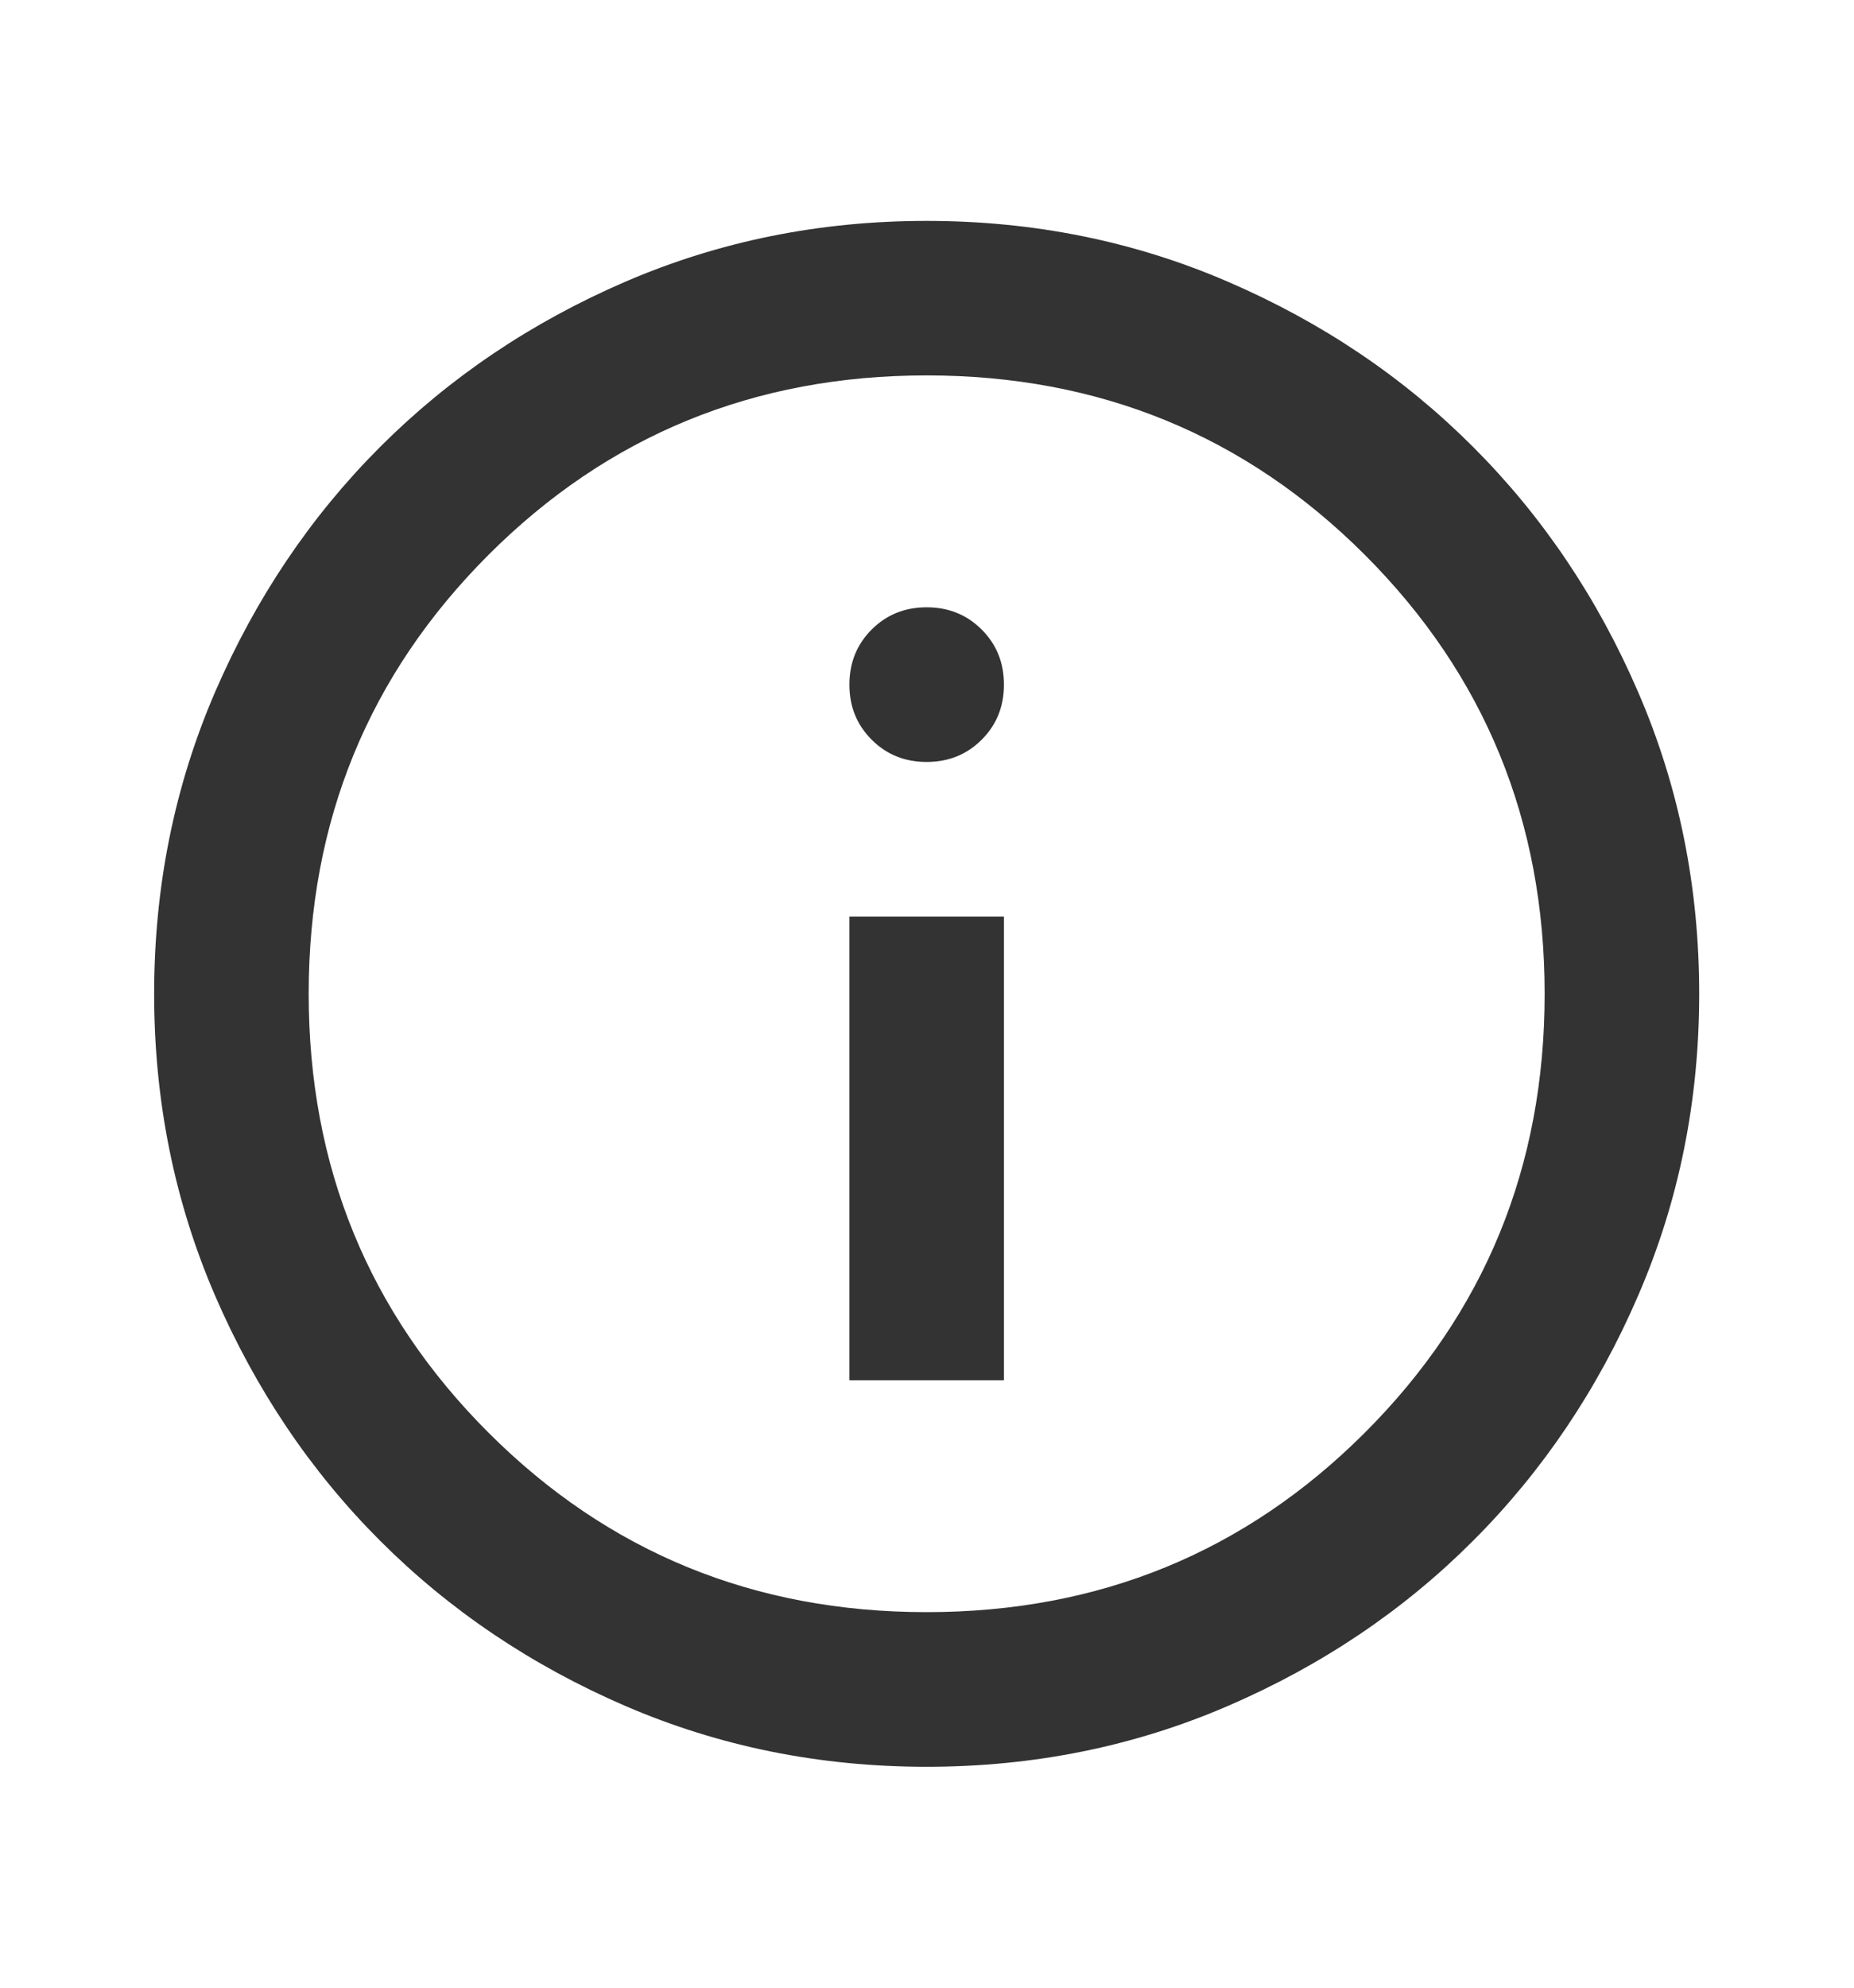 <svg width="14" height="15" viewBox="0 0 14 15" fill="none" xmlns="http://www.w3.org/2000/svg">
<mask id="mask0_1237_2226" style="mask-type:alpha" maskUnits="userSpaceOnUse" x="0" y="0" width="14" height="15">
<rect y="0.5" width="14" height="14" fill="#D9D9D9"/>
</mask>
<g mask="url(#mask0_1237_2226)">
<path d="M6.414 10.416H7.581V6.917H6.414V10.416ZM6.997 5.75C7.163 5.75 7.301 5.694 7.413 5.582C7.525 5.47 7.581 5.332 7.581 5.167C7.581 5.001 7.525 4.863 7.413 4.751C7.301 4.639 7.163 4.583 6.997 4.583C6.832 4.583 6.694 4.639 6.582 4.751C6.47 4.863 6.414 5.001 6.414 5.167C6.414 5.332 6.47 5.47 6.582 5.582C6.694 5.694 6.832 5.75 6.997 5.75ZM6.997 13.333C6.19 13.333 5.432 13.18 4.722 12.874C4.013 12.568 3.395 12.152 2.87 11.627C2.345 11.102 1.93 10.485 1.623 9.775C1.317 9.065 1.164 8.307 1.164 7.5C1.164 6.693 1.317 5.935 1.623 5.225C1.93 4.515 2.345 3.898 2.87 3.373C3.395 2.848 4.013 2.432 4.722 2.126C5.432 1.82 6.19 1.667 6.997 1.667C7.804 1.667 8.563 1.82 9.272 2.126C9.982 2.432 10.6 2.848 11.124 3.373C11.649 3.898 12.065 4.515 12.371 5.225C12.678 5.935 12.831 6.693 12.831 7.5C12.831 8.307 12.678 9.065 12.371 9.775C12.065 10.485 11.649 11.102 11.124 11.627C10.6 12.152 9.982 12.568 9.272 12.874C8.563 13.18 7.804 13.333 6.997 13.333ZM6.997 12.166C8.3 12.166 9.404 11.714 10.308 10.81C11.212 9.906 11.664 8.803 11.664 7.5C11.664 6.197 11.212 5.094 10.308 4.189C9.404 3.285 8.3 2.833 6.997 2.833C5.695 2.833 4.591 3.285 3.687 4.189C2.783 5.094 2.331 6.197 2.331 7.5C2.331 8.803 2.783 9.906 3.687 10.81C4.591 11.714 5.695 12.166 6.997 12.166Z" fill="#333333"/>
</g>
</svg>
